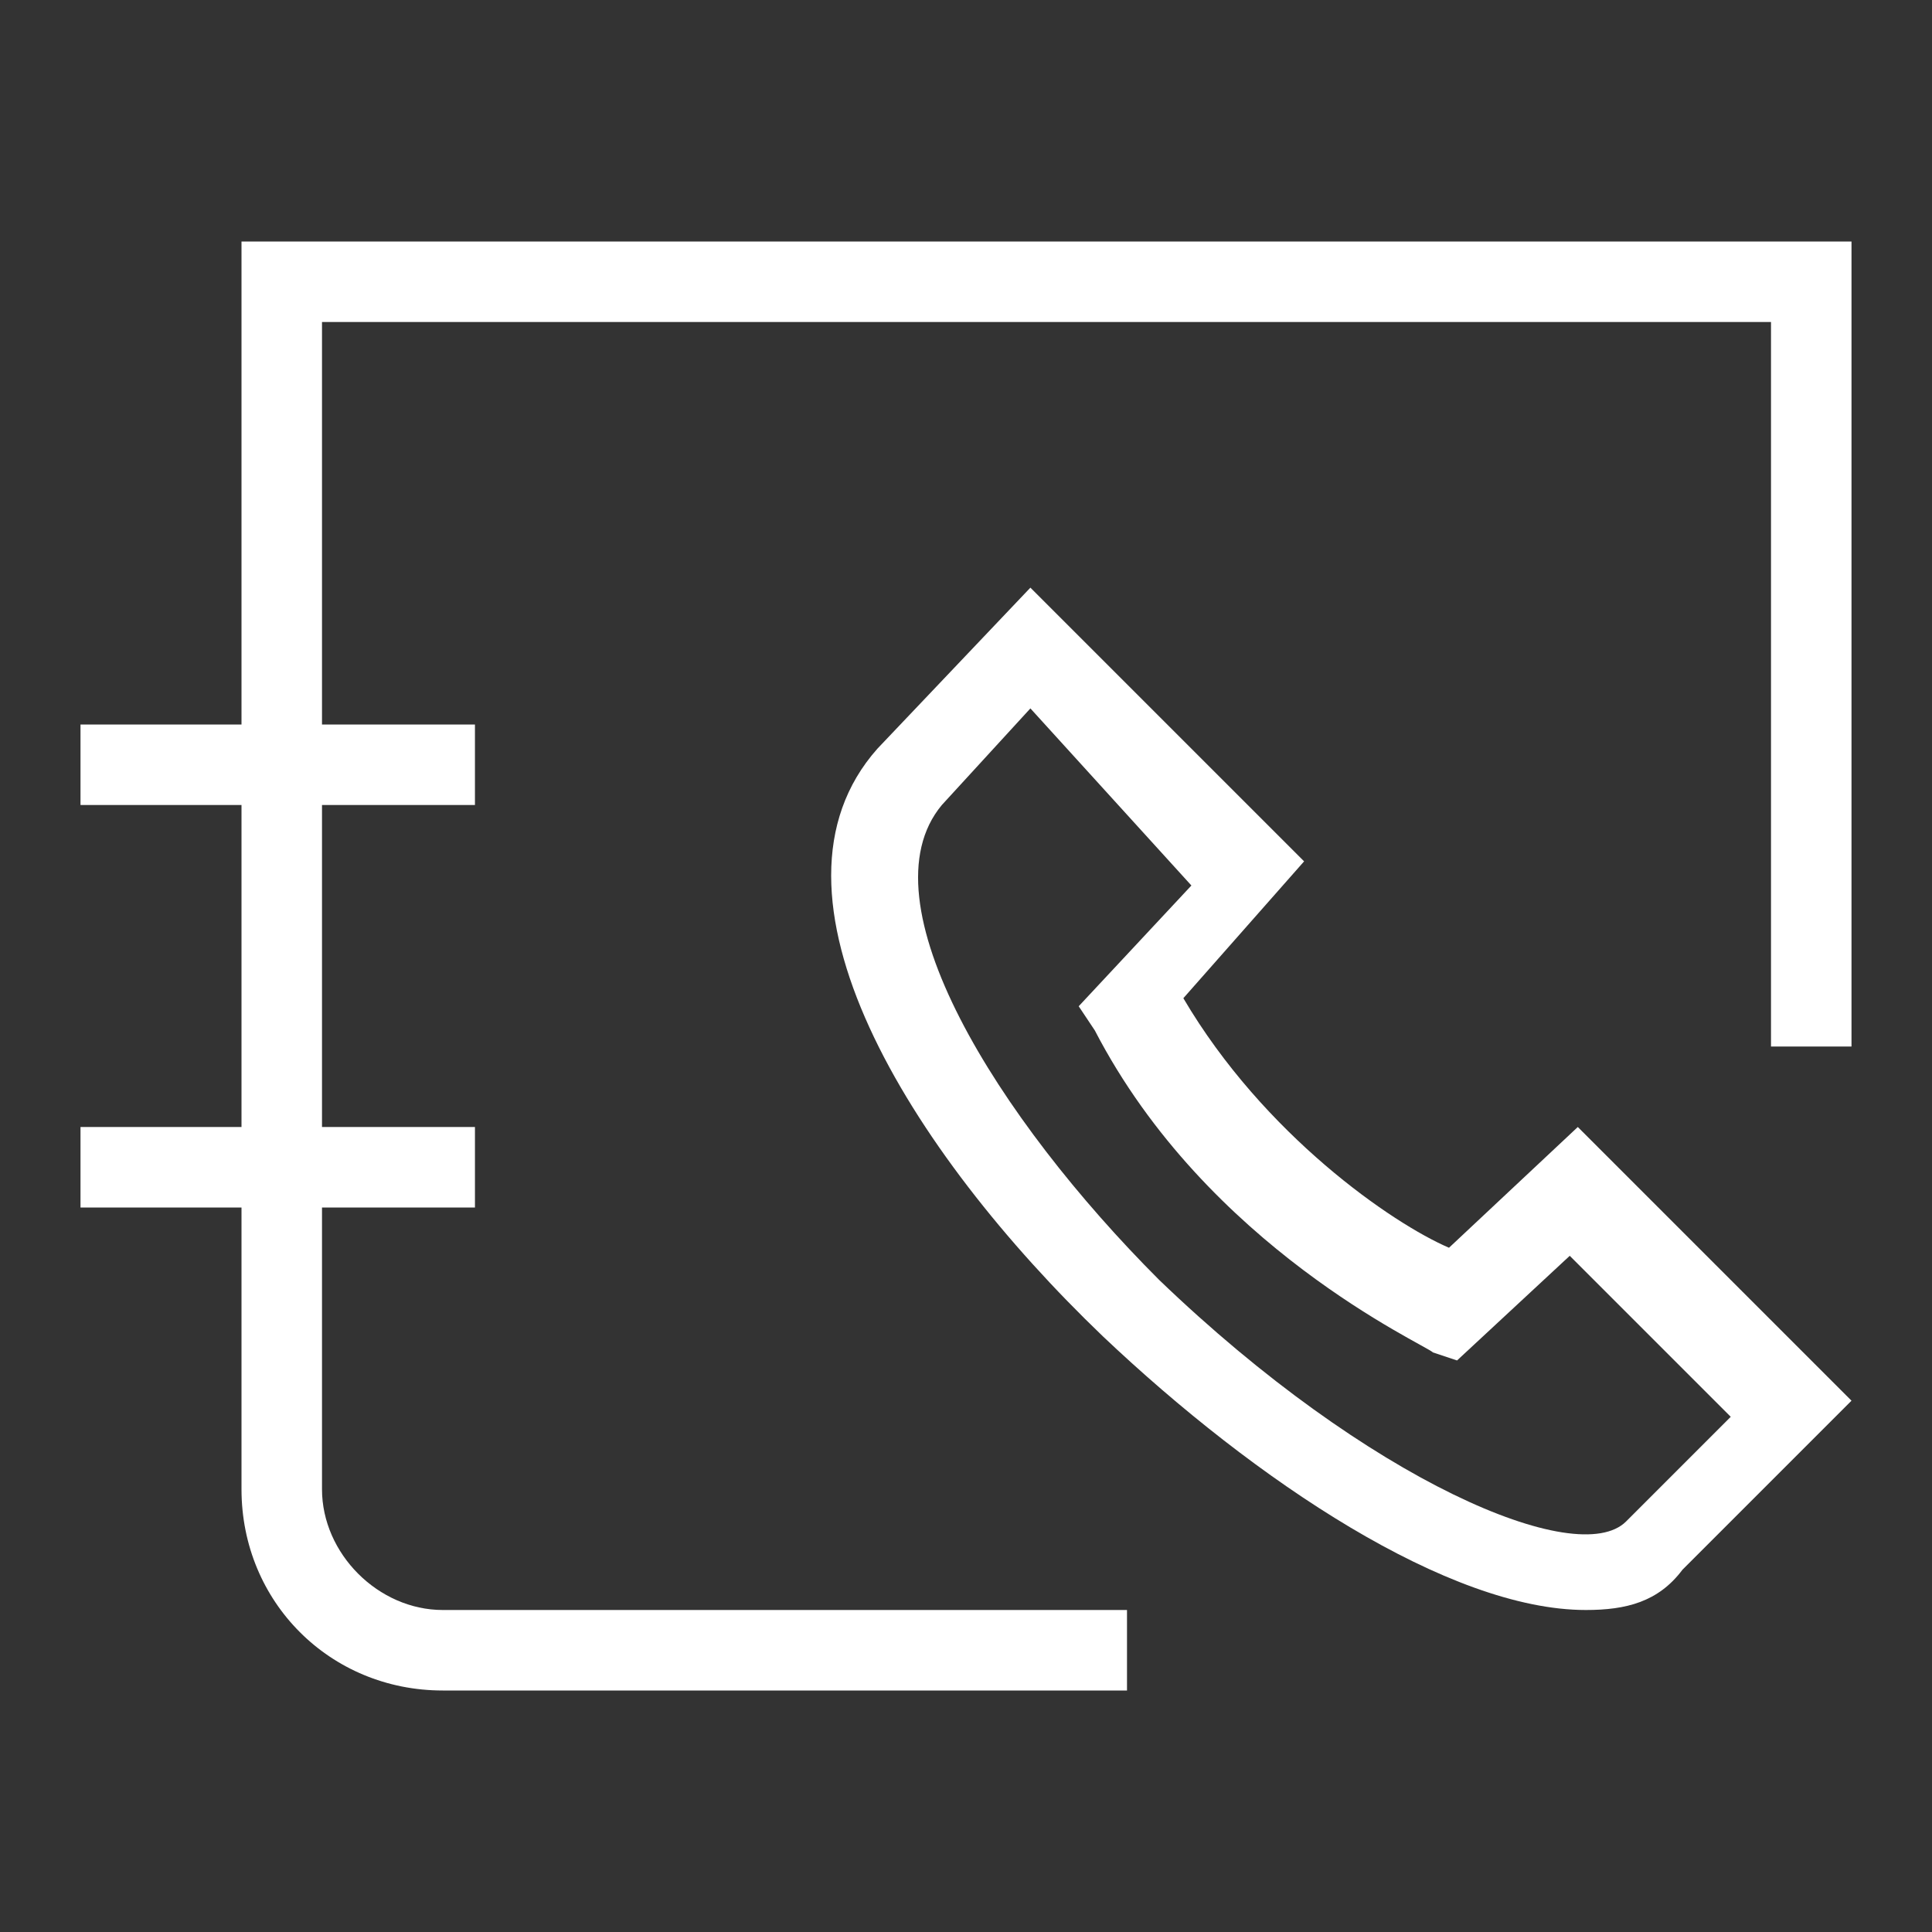 <?xml version="1.0" encoding="UTF-8"?>
<svg xmlns="http://www.w3.org/2000/svg" xmlns:xlink="http://www.w3.org/1999/xlink" version="1.1" id="Icon" x="0px" y="0px" viewBox="0 0 24 24" style="enable-background:new 0 0 24 24;" xml:space="preserve">
<rect x="0" y="0" width="24" height="24" fill="#333333" stroke="none"/>
<style type="text/css">
	.st0{fill:#FFFFFF;}
</style>
<g>
	<path class="st0" d="M3,3v6H1v1h2v4H1v1h2v3.5C3,19.9,4.1,21,5.5,21h2.8h2.4H14v-1h-3.7H8.7H5.5C4.7,20,4,19.3,4,18.5V15h1.9v-1H4   v-4h1.9V9H4V4h18v9h1V3H3z"></path>
	<path class="st0" d="M18,15.5c-0.7-0.3-2.3-1.4-3.3-3.1l1.5-1.7l-3.4-3.4l-1.9,2c-1.6,1.8,0.4,5,2.8,7.3c1.9,1.8,4.3,3.4,6,3.4   c0.5,0,0.9-0.1,1.2-0.5l2.1-2.1L19.6,14L18,15.5z M20.2,18.9c-0.6,0.6-3.2-0.5-5.8-3c-2-2-3.7-4.7-2.7-5.9l1.1-1.2l2,2.2l-1.4,1.5   l0.2,0.3c1.4,2.7,4.1,3.9,4.2,4l0.3,0.1l1.4-1.3l2,2L20.2,18.9z"></path>
</g>
</svg>

